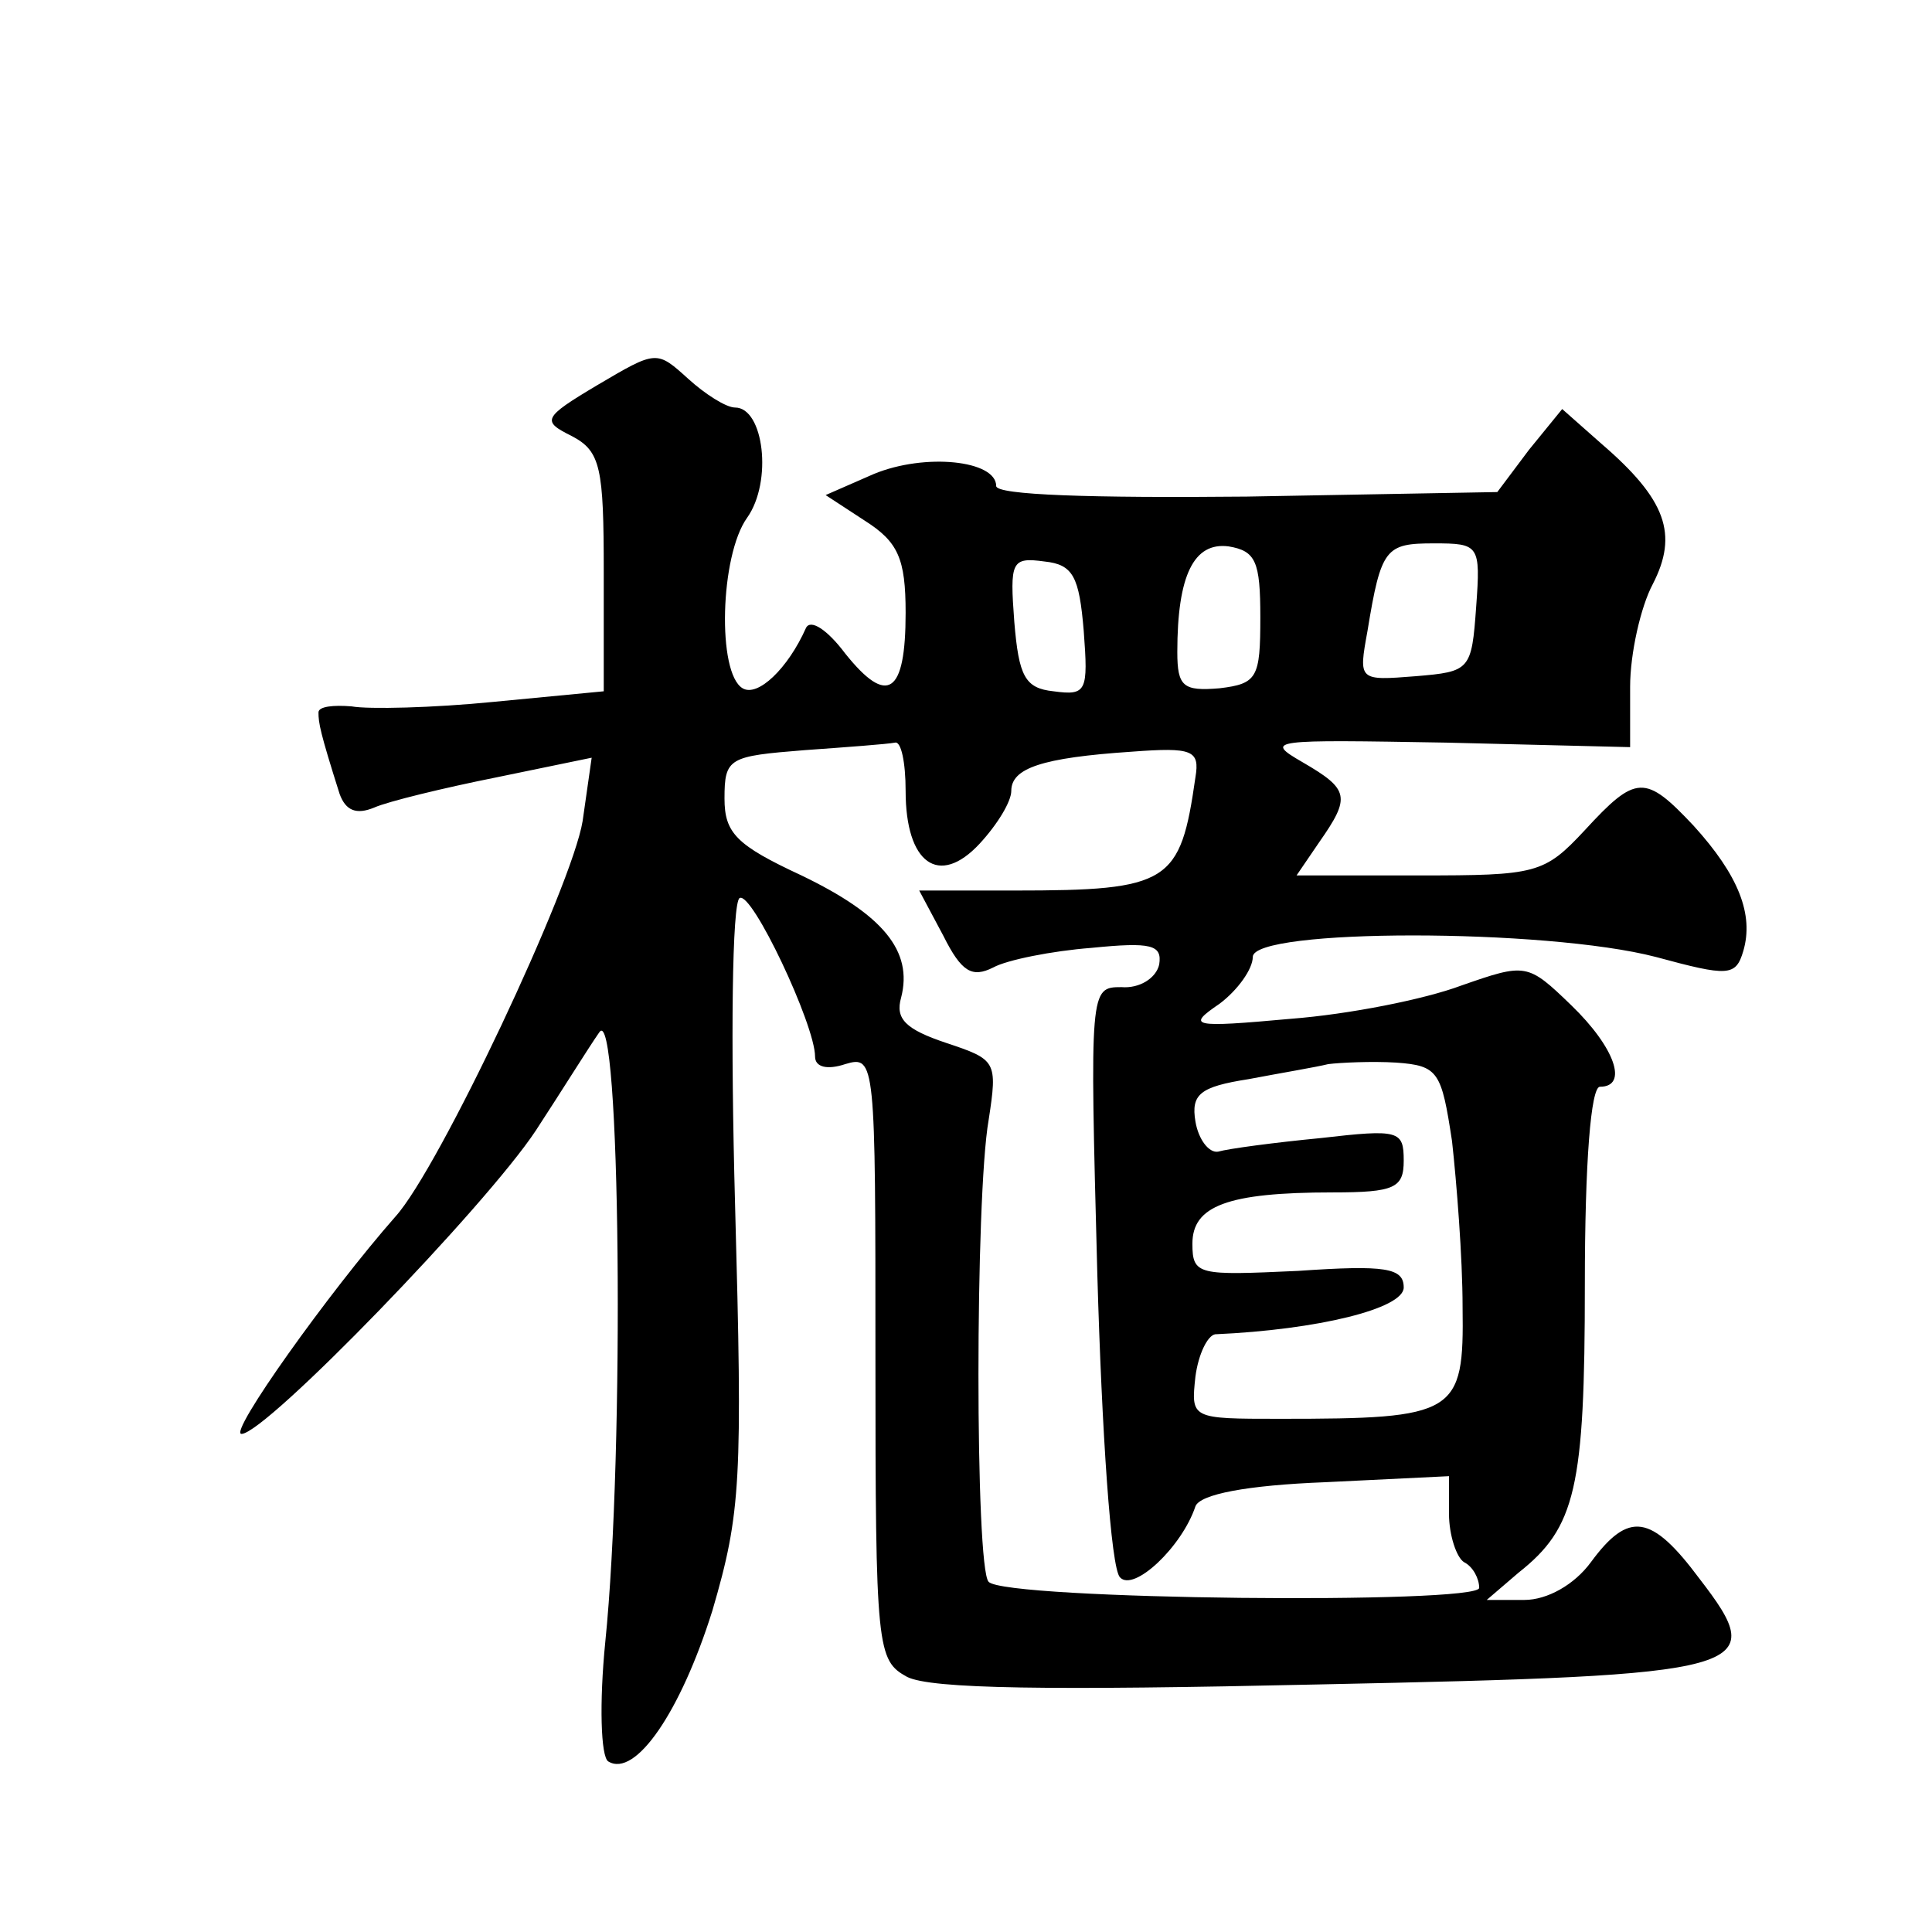 <?xml version="1.0" standalone="no"?>
<!DOCTYPE svg PUBLIC "-//W3C//DTD SVG 20010904//EN"
 "http://www.w3.org/TR/2001/REC-SVG-20010904/DTD/svg10.dtd">
<svg version="1.0" xmlns="http://www.w3.org/2000/svg"
 width="128pt" height="128pt" viewBox="0 0 128 128"
 preserveAspectRatio="xMidYMid meet">
<g transform="translate(0,128) scale(0.1,-0.1)"
fill="#0" stroke="none">
<path d="M396 1025 c-37 -22 -37 -24 -17 -34 19 -10 21 -21 21 -90 l0 -79 -73 -7
c-40 -4 -83 -5 -94 -3 -12 1 -22 0 -22 -4 0 -7 1 -13 14 -54 4 -11 11 -14 23 -9
9 4 46 13 81 20 l63 13 -6 -42 c-7 -43 -95 -230 -124 -262 -44 -50 -111 -144 -102
-144 16 0 162 151 195 201 17 26 35 55 42 65 14 22 17 -277 4 -404 -4 -40 -3 -76
2 -79 18 -11 48 33 69 100 19 65 20 86 15 269 -3 109 -2 200 3 203 8 5 50 -84 50
-105 0 -7 8 -9 20 -5 20 6 20 2 20 -194 0 -194 1 -201 21 -212 16 -8 94 -9 272
-5 289 6 300 9 253 70 -32 43 -47 45 -72 11 -11 -15 -29 -25 -44 -25 l-25 0 21
18 c38 30 44 56 44 191 0 81 4 131 10 131 19 0 10 26 -19 54 -29 28 -30 28 -73
13 -24 -9 -74 -19 -113 -22 -66 -6 -69 -5 -47 10 12 9 22 23 22 31 0 19 194 19
267 0 48 -13 53 -13 58 4 7 24 -3 50 -33 83 -32 34 -38 34 -72 -3 -27 -29 -32 -30
-110 -30 l-81 0 15 22 c21 30 20 35 -11 53 -26 15 -21 15 95 13 l122 -3 0 40 c0
22 7 53 15 68 17 33 9 56 -34 93 l-26 23 -22 -27 -21 -28 -166 -3 c-103 -1 -166
1 -166 7 0 17 -47 22 -81 8 l-32 -14 26 -17 c22 -14 27 -25 27 -61 0 -54 -12 -62
-40 -27 -12 16 -23 23 -26 17 -12 -27 -32 -46 -42 -40 -17 10 -15 88 3 113 17 24
11 73 -8 73 -6 0 -20 9 -31 19 -21 19 -21 19 -60 -4z m439 -154 c0 -40 -2 -44 -27
-47 -24 -2 -28 1 -28 24 0 51 11 73 34 70 18 -3 21 -10 21 -47z m143 7 c-3 -42
-4 -43 -40 -46 -38 -3 -38 -3 -32 30 9 55 12 58 44 58 30 0 31 -1 28 -42z m-260
-16 c3 -40 2 -43 -20 -40 -19 2 -23 10 -26 46 -3 40 -2 43 20 40 19 -2 23 -10 26
-46z m-118 -106 c0 -48 22 -64 49 -35 12 13 21 28 21 35 0 15 20 22 80 26 40 3
45 1 42 -17 -10 -70 -17 -75 -120 -75 l-63 0 16 -30 c12 -24 19 -28 33 -21 9 5
39 11 65 13 40 4 47 2 45 -11 -2 -9 -13 -16 -25 -15 -21 0 -21 -1 -16 -190 3 -105
9 -195 15 -201 9 -10 41 20 50 47 3 8 34 14 86 16 l82 4 0 -25 c0 -14 5 -29 10
-32 6 -3 10 -11 10 -17 0 -11 -314 -8 -325 4 -9 9 -9 255 0 306 6 39 5 40 -28 51
-27 9 -34 16 -30 30 8 31 -12 55 -66 81 -43 20 -51 28 -51 51 0 27 3 28 53 32 28
2 55 4 60 5 4 1 7 -13 7 -32z m362 -232 c3 -27 7 -77 7 -110 1 -71 -4 -74 -121
-74 -59 0 -59 0 -56 28 2 15 8 27 13 28 68 3 125 17 125 31 0 13 -12 15 -70 11
-66 -3 -70 -3 -70 18 0 25 23 34 93 34 41 0 47 3 47 21 0 20 -3 21 -55 15 -31 -3
-61 -7 -68 -9 -6 -1 -13 8 -15 20 -3 18 3 23 35 28 21 4 45 8 53 10 8 1 29 2 45
1 28 -2 30 -6 37 -52z"/>
</g>
</svg>
